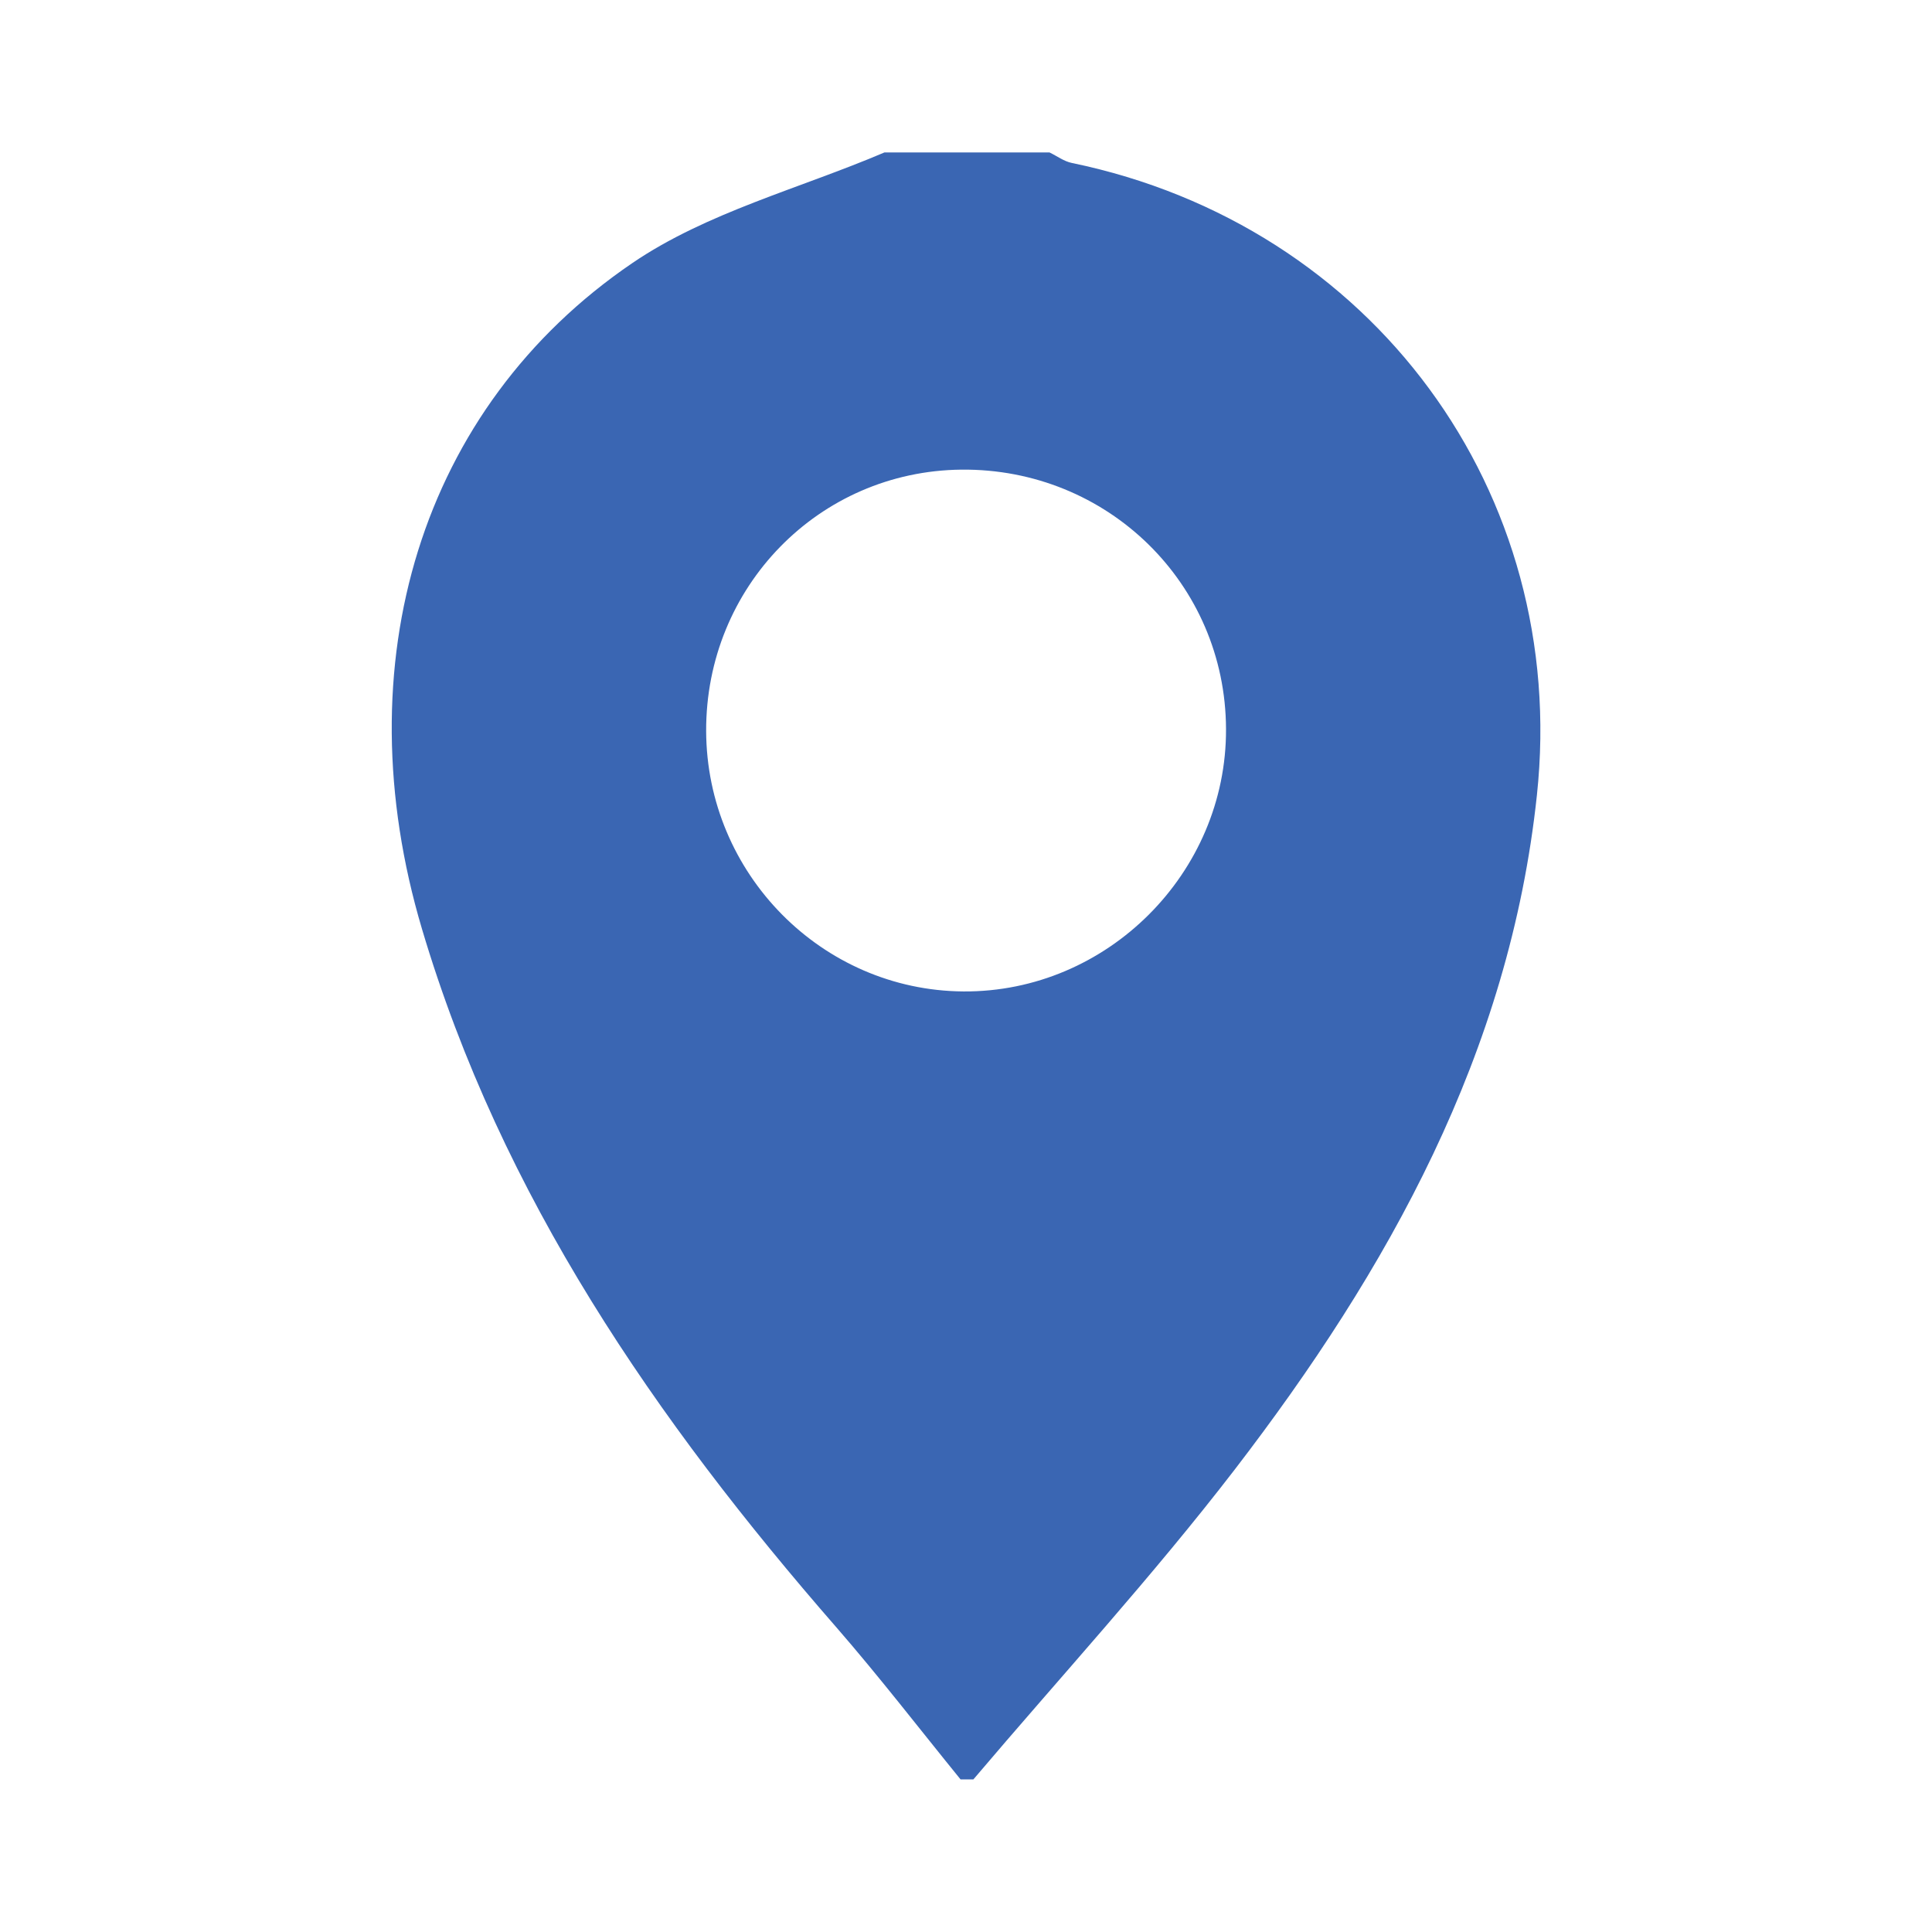 <svg xmlns="http://www.w3.org/2000/svg" id="a" viewBox="0 0 120 120"><defs><style>.b{fill:#3a66b3;}</style></defs><path class="b" d="M60.45,110.52h-.79c-2.56-3.15-5.04-6.37-7.7-9.43-11.24-12.89-20.82-26.79-25.75-43.39-4.9-16.47-.1-32.39,13.05-41.35,4.63-3.16,10.42-4.64,15.67-6.88h10.26c.46,.22,.89,.55,1.38,.65,18.67,3.86,30.9,20.45,28.89,39.27-1.7,16-9.22,29.46-18.78,41.9-5.11,6.64-10.8,12.84-16.22,19.23ZM43.86,45.4c.03,8.87,7.19,16.12,15.98,16.18,8.93,.06,16.35-7.36,16.31-16.3-.03-9.03-7.36-16.2-16.44-16.11-8.85,.09-15.88,7.29-15.85,16.24Z"></path></svg>